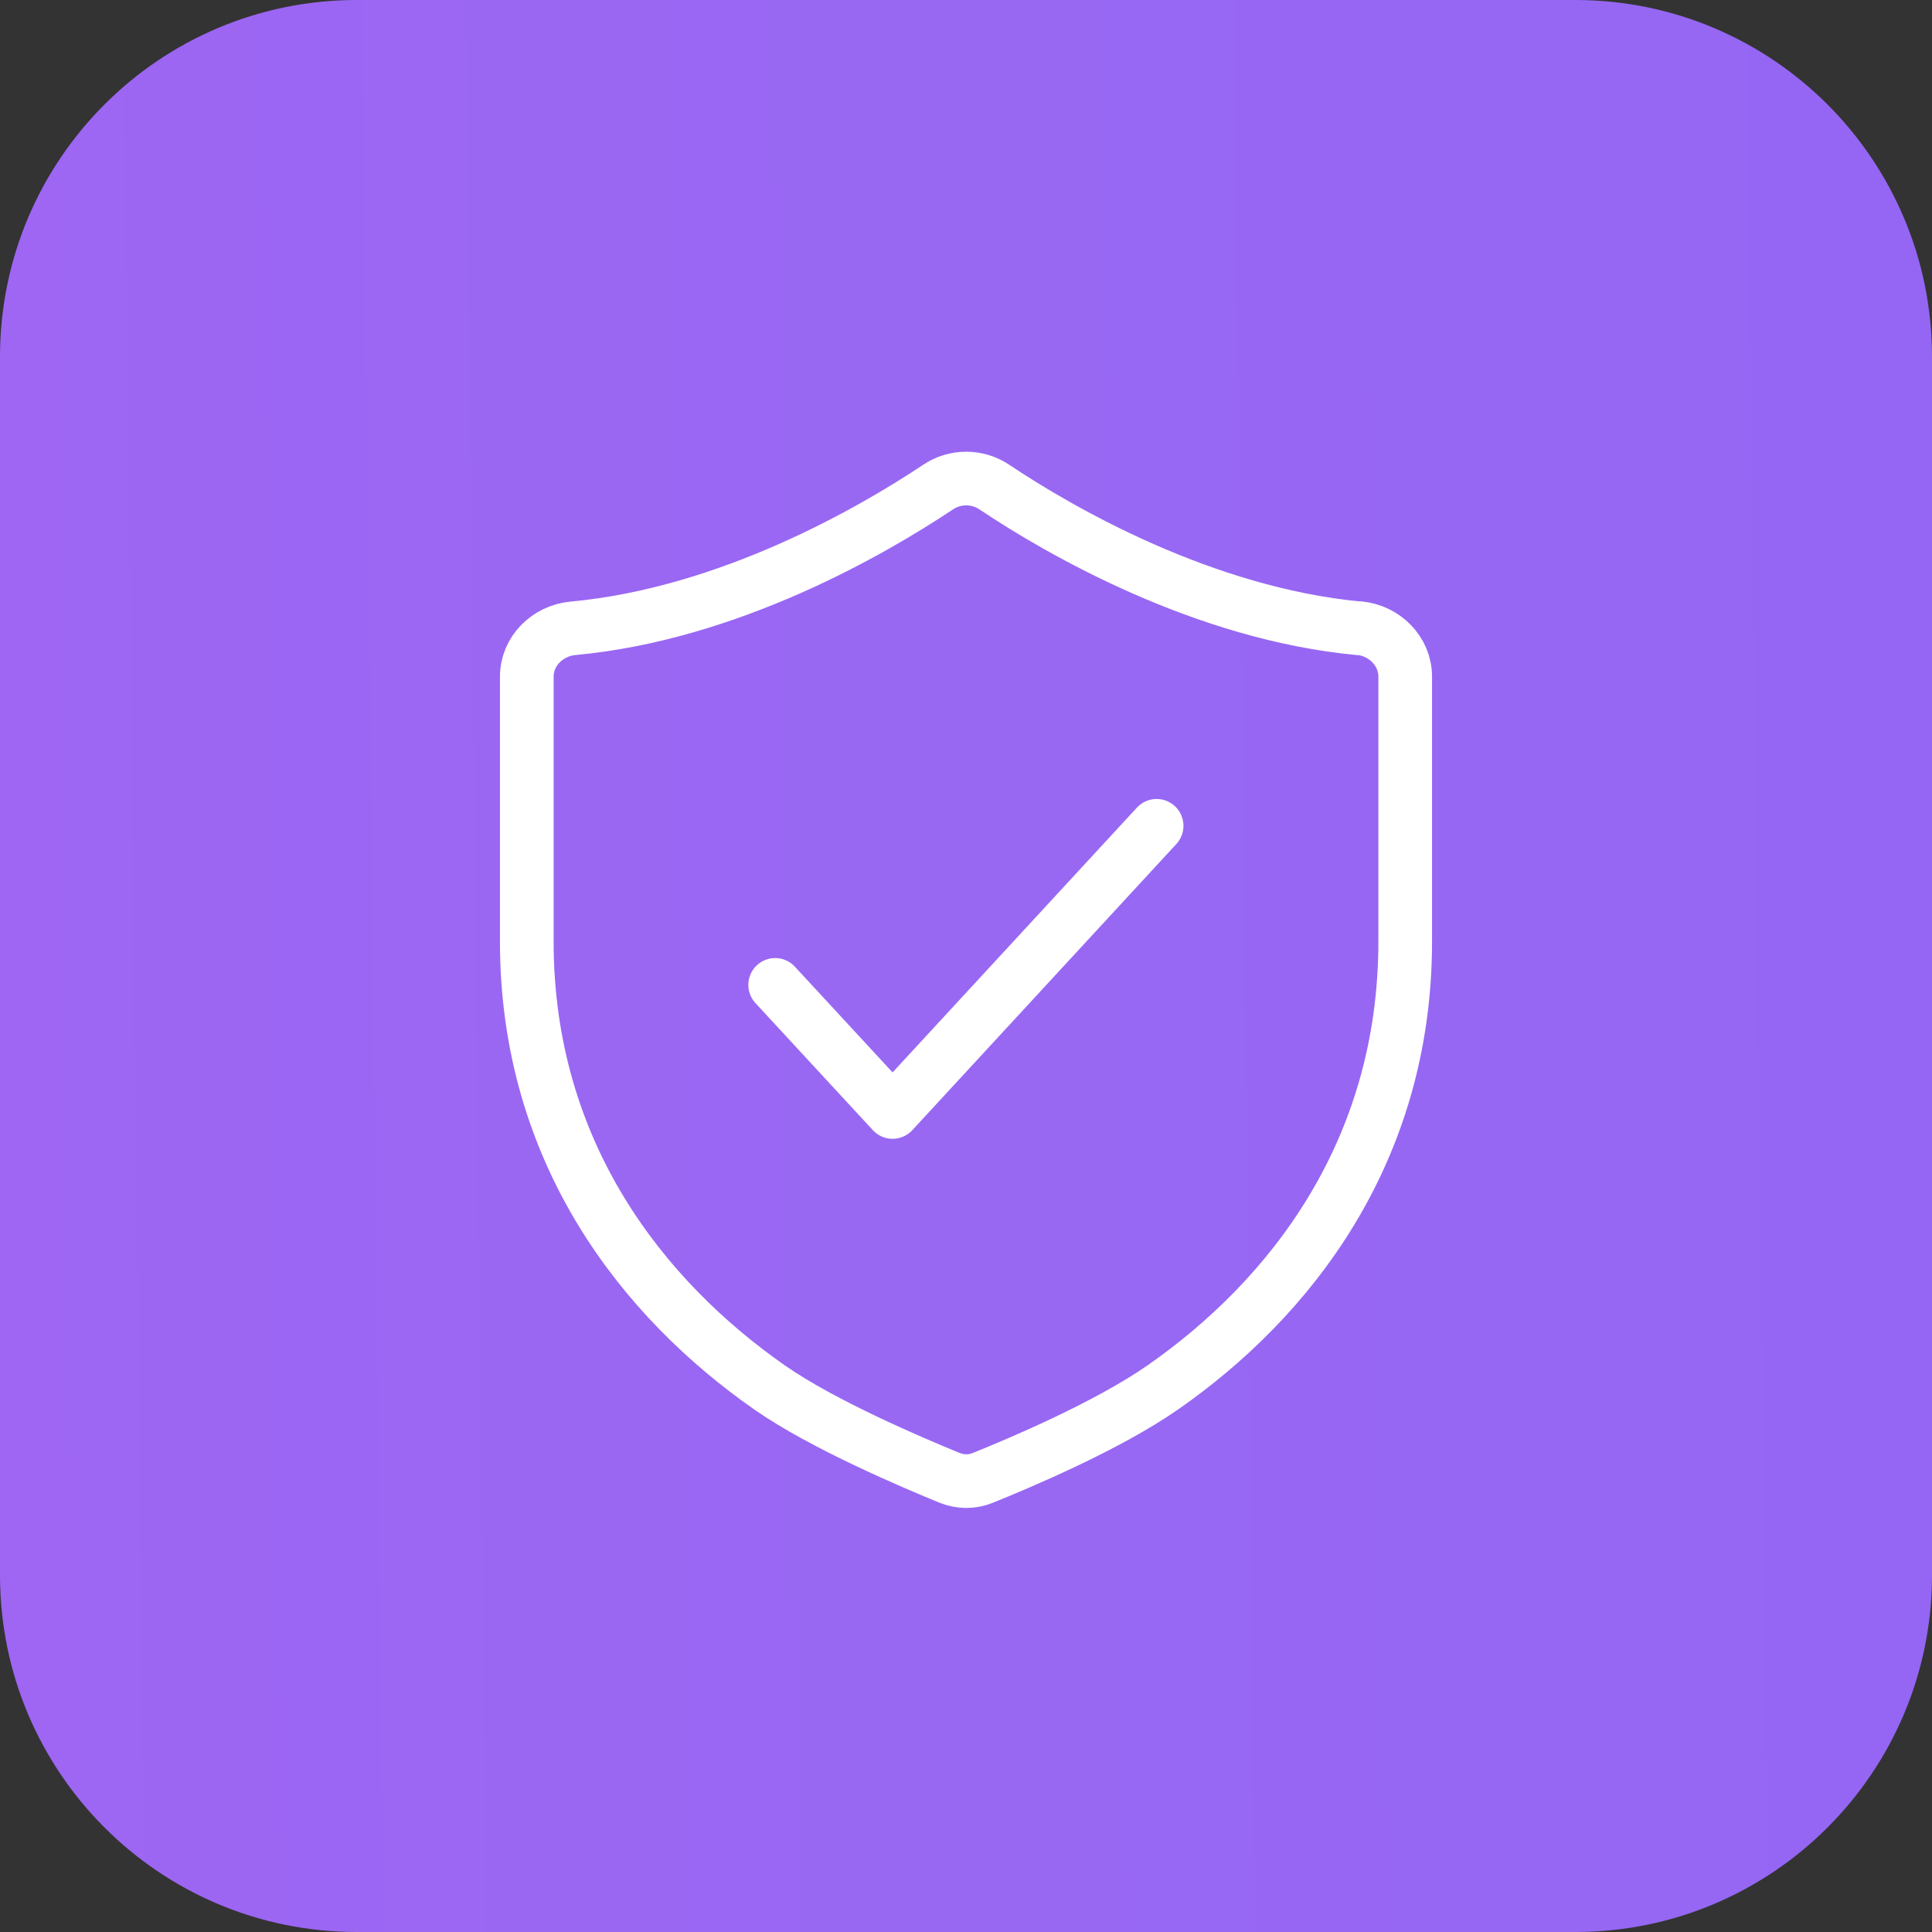 <?xml version="1.0" encoding="UTF-8"?>
<svg id="Layer_1" data-name="Layer 1" xmlns="http://www.w3.org/2000/svg" xmlns:xlink="http://www.w3.org/1999/xlink" viewBox="0 0 90 90">
  <rect x="0" y="0" width="90" height="90" fill="#333333" stroke="none"/>
  <defs>
    <style>
      .cls-1 {
        fill: url(#linear-gradient);
      }

      .cls-2 {
        fill: none;
        stroke: #fff;
        stroke-linecap: round;
        stroke-linejoin: round;
        stroke-width: 2.5px;
      }
    </style>
    <linearGradient id="linear-gradient" x1="205.25" y1="43.25" x2="-113.16" y2="46.72" gradientUnits="userSpaceOnUse">
      <stop offset=".06" stop-color="#6a56f4"/>
      <stop offset=".13" stop-color="#795cf3"/>
      <stop offset=".23" stop-color="#8a62f3"/>
      <stop offset=".35" stop-color="#9466f3"/>
      <stop offset=".5" stop-color="#9868f3"/>
      <stop offset=".62" stop-color="#9c66f3"/>
      <stop offset=".77" stop-color="#ab63f3"/>
      <stop offset=".93" stop-color="#c35ef4"/>
      <stop offset=".94" stop-color="#c45ef5"/>
    </linearGradient>
  </defs>
  <path class="cls-1" d="M-100.84,0h56.76c9.18,0,16.62,7.44,16.62,16.62v56.76c0,9.18-7.44,16.62-16.62,16.62h-56.76c-9.18,0-16.62-7.44-16.62-16.62V16.62c0-9.18,7.44-16.62,16.62-16.62ZM0,16.62v56.76C0,82.56,7.44,90,16.62,90h56.76c9.18,0,16.62-7.44,16.62-16.62V16.62c0-9.18-7.44-16.62-16.62-16.62H16.62C7.44,0,0,7.44,0,16.62ZM116.36,16.62v56.76c0,9.18,7.44,16.62,16.62,16.62h56.76c9.18,0,16.62-7.44,16.62-16.62V16.62c0-9.18-7.44-16.62-16.62-16.62h-56.76c-9.18,0-16.62,7.44-16.62,16.62Z"/>
  <g id="icon-blue-500-Security">
    <path class="cls-2" d="M63.31,29.26c1.18.11,2.15,1.07,2.15,2.26v12.34c0,9.86-5.42,16.68-11.29,20.77-2.6,1.81-6.71,3.54-8.4,4.22-.49.2-1.03.19-1.52,0-1.71-.7-5.91-2.48-8.39-4.21-5.88-4.1-11.32-10.92-11.32-20.78,0-5.13,0-9.75,0-12.34,0-1.19.97-2.14,2.15-2.25,7.27-.67,13.95-4.54,17.01-6.58.79-.53,1.83-.53,2.62,0,3.06,2.05,9.75,5.9,16.99,6.58Z"/>
    <path class="cls-2" d="M53.88,38.47l-12.3,13.33-5.47-5.92"/>
  </g>
</svg>